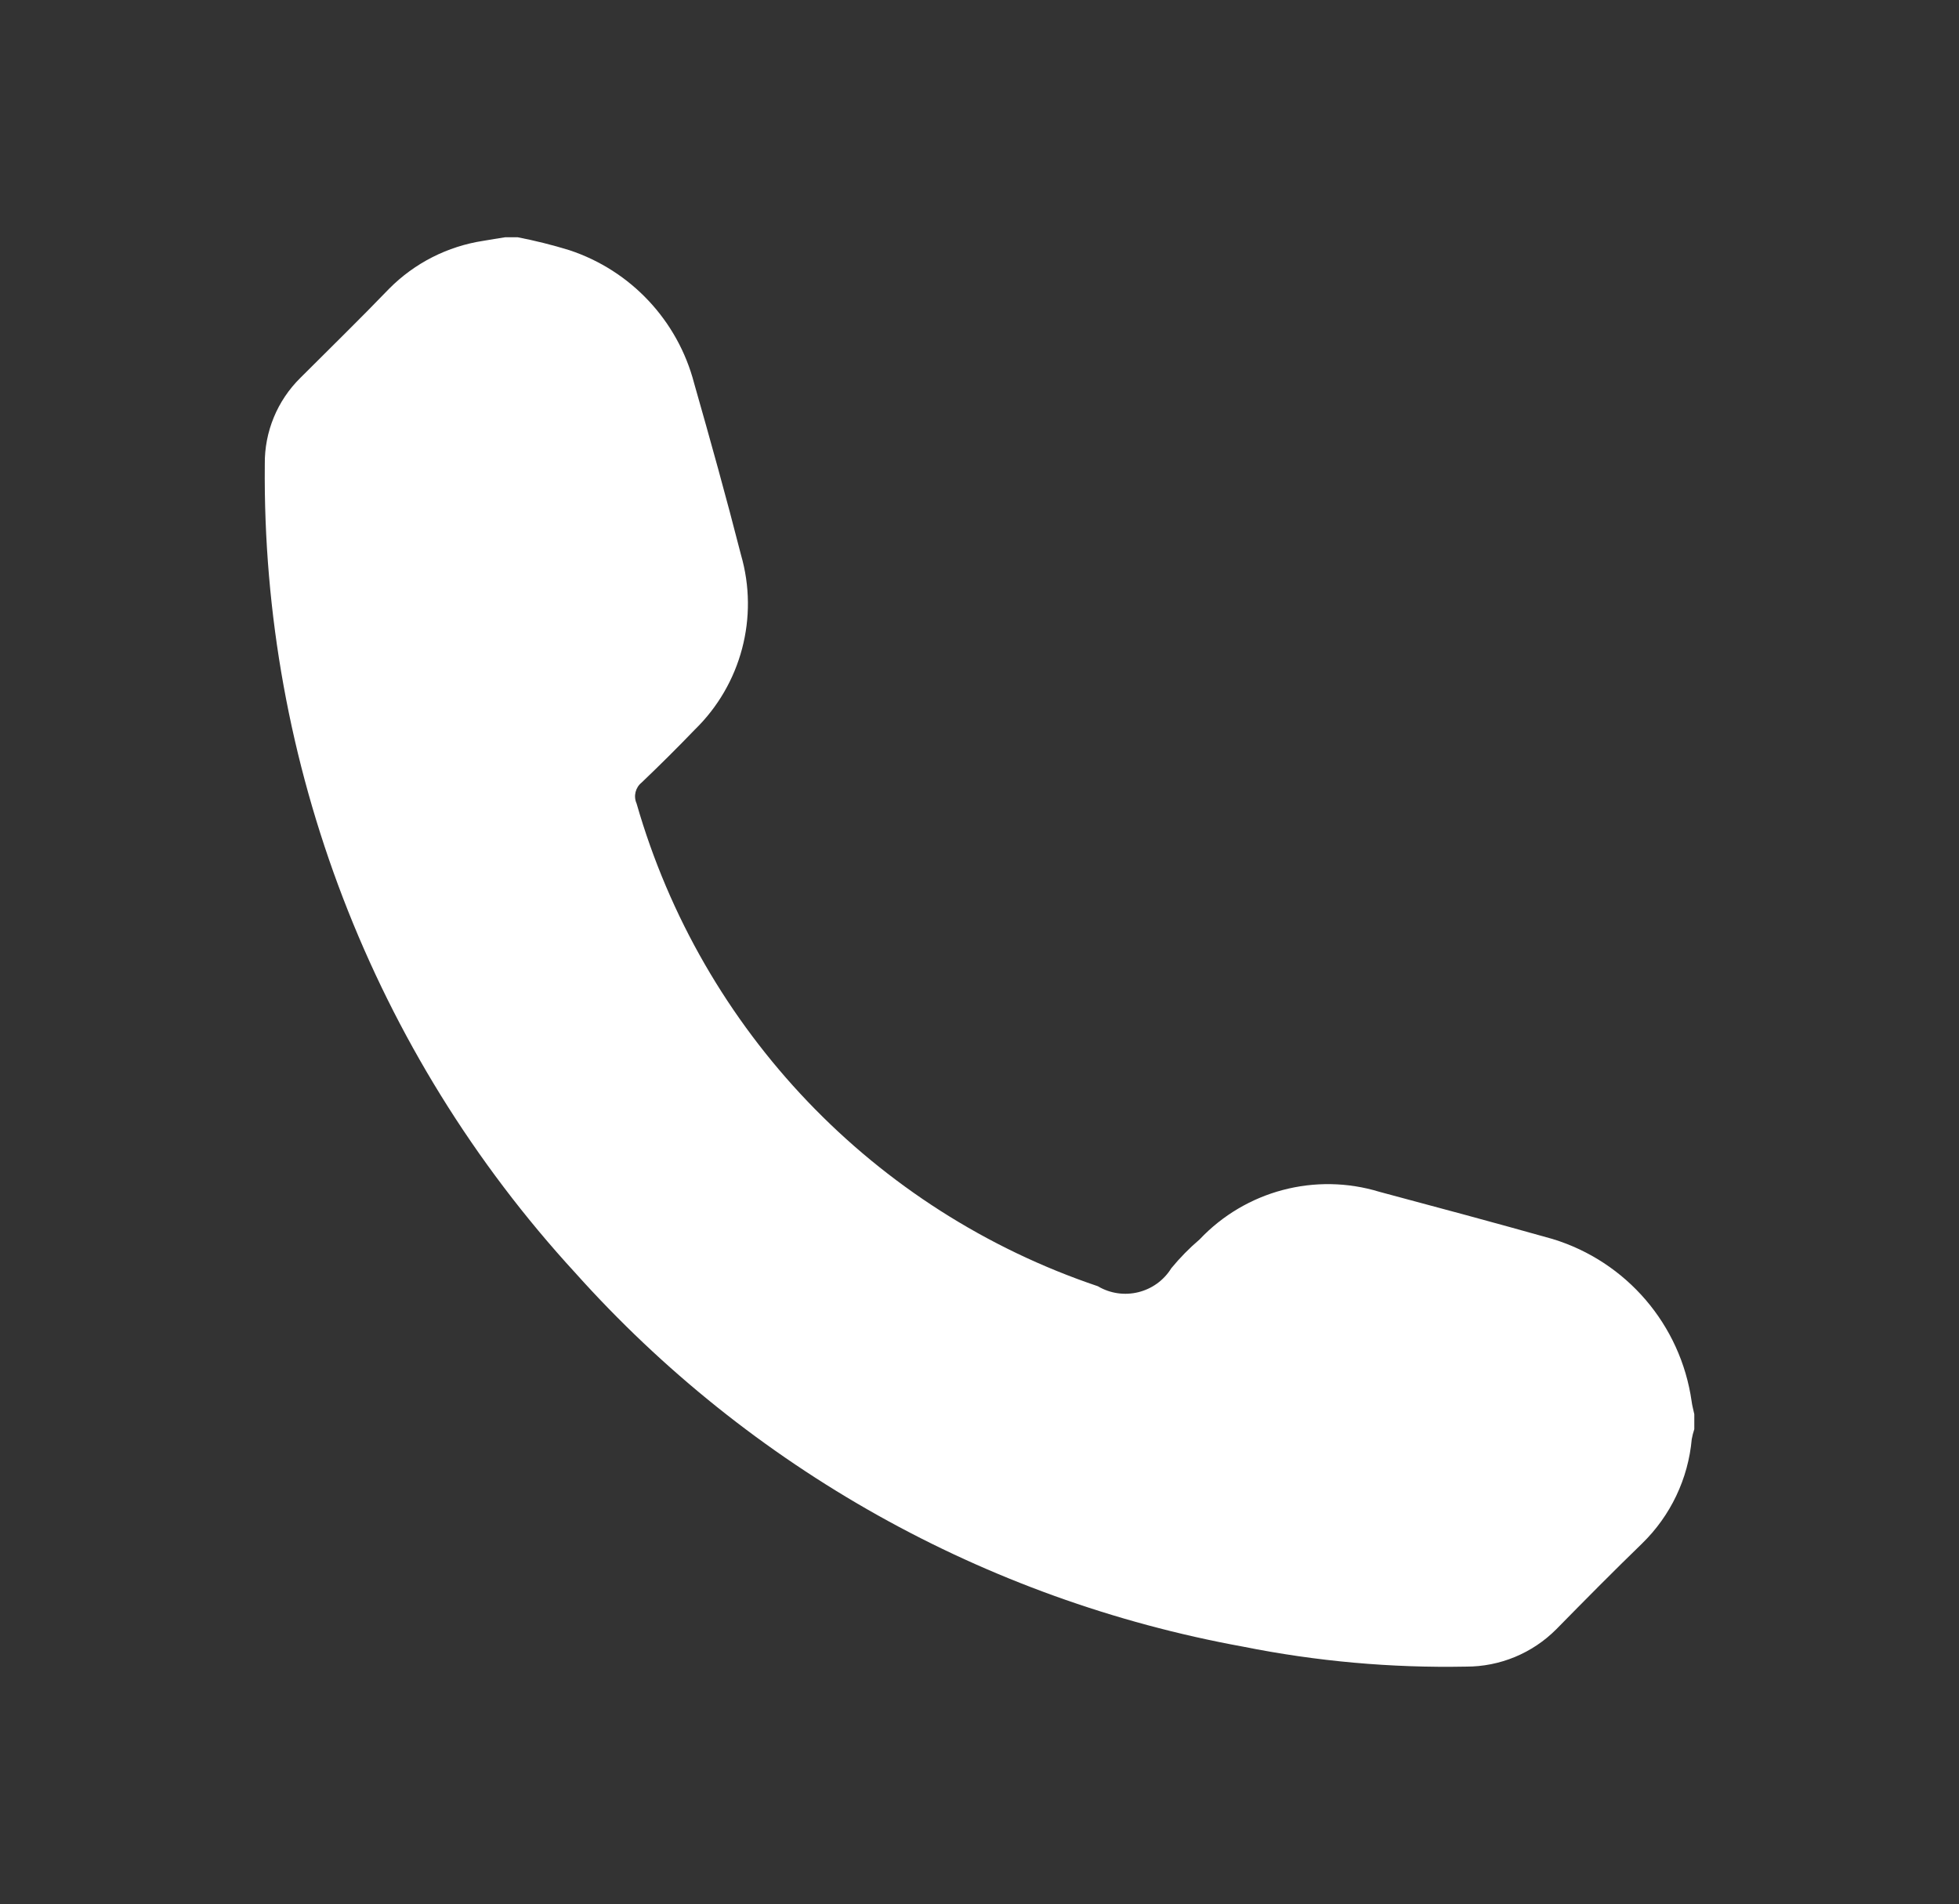 <?xml version="1.0" encoding="utf-8"?>
<!-- Generator: Adobe Illustrator 25.3.1, SVG Export Plug-In . SVG Version: 6.00 Build 0)  -->
<svg version="1.1" id="Layer_2" xmlns="http://www.w3.org/2000/svg" xmlns:xlink="http://www.w3.org/1999/xlink" x="0px" y="0px"
	 viewBox="0 0 1000 972.01" style="enable-background:new 0 0 1000 972.01;" xml:space="preserve">
<rect x="0" y="0" width="1000" height="972.01" fill="#333333" stroke="none"/>
<style type="text/css">
	.st0{fill:#FFFFFF;}
</style>
<g id="whBs41.tif" transform="translate(0 0)">
	<g id="Group_126" transform="translate(0 0)">
		<path id="Path_241" class="st0" d="M264.19,121.11c8.94,1.73,17.79,3.94,26.49,6.62c31.35,10.38,55.31,35.94,63.64,67.9
			c8.3,29.09,16.42,58.25,23.91,87.57c9.24,31.85,0.17,66.2-23.6,89.33c-8.83,9.17-17.86,18.15-27.08,26.95
			c-3.2,2.56-4.27,6.96-2.6,10.71C358.21,526,446.21,618.11,560.4,656.62c12.93,7.66,29.61,3.57,37.53-9.2
			c4.37-5.32,9.2-10.24,14.44-14.7c23.51-24.88,59.09-34.29,91.83-24.28c29.49,7.88,58.94,15.8,88.3,24.06
			c37.74,11.5,65.42,43.79,71.01,82.84c0.27,2.21,0.91,4.42,1.37,6.62v7.64c-0.55,1.66-0.99,3.36-1.3,5.08
			c-1.81,20.22-10.81,39.13-25.36,53.29c-14.81,14.35-29.31,29.03-43.77,43.75c-12.19,12.26-28.78,19.14-46.07,19.09
			c-38.22,0.74-76.4-2.68-113.88-10.2C502.82,816.66,382.9,749.52,293.66,649.8C190.34,537.31,133.68,389.74,135.17,237.02
			c-0.2-16.58,6.37-32.52,18.19-44.15c15.12-15.12,30.44-30.06,45.27-45.47c12.99-13.11,29.87-21.69,48.12-24.46
			c3.73-0.68,7.46-1.21,11.21-1.83H264.19z"/>
	</g>
</g>
</svg>
